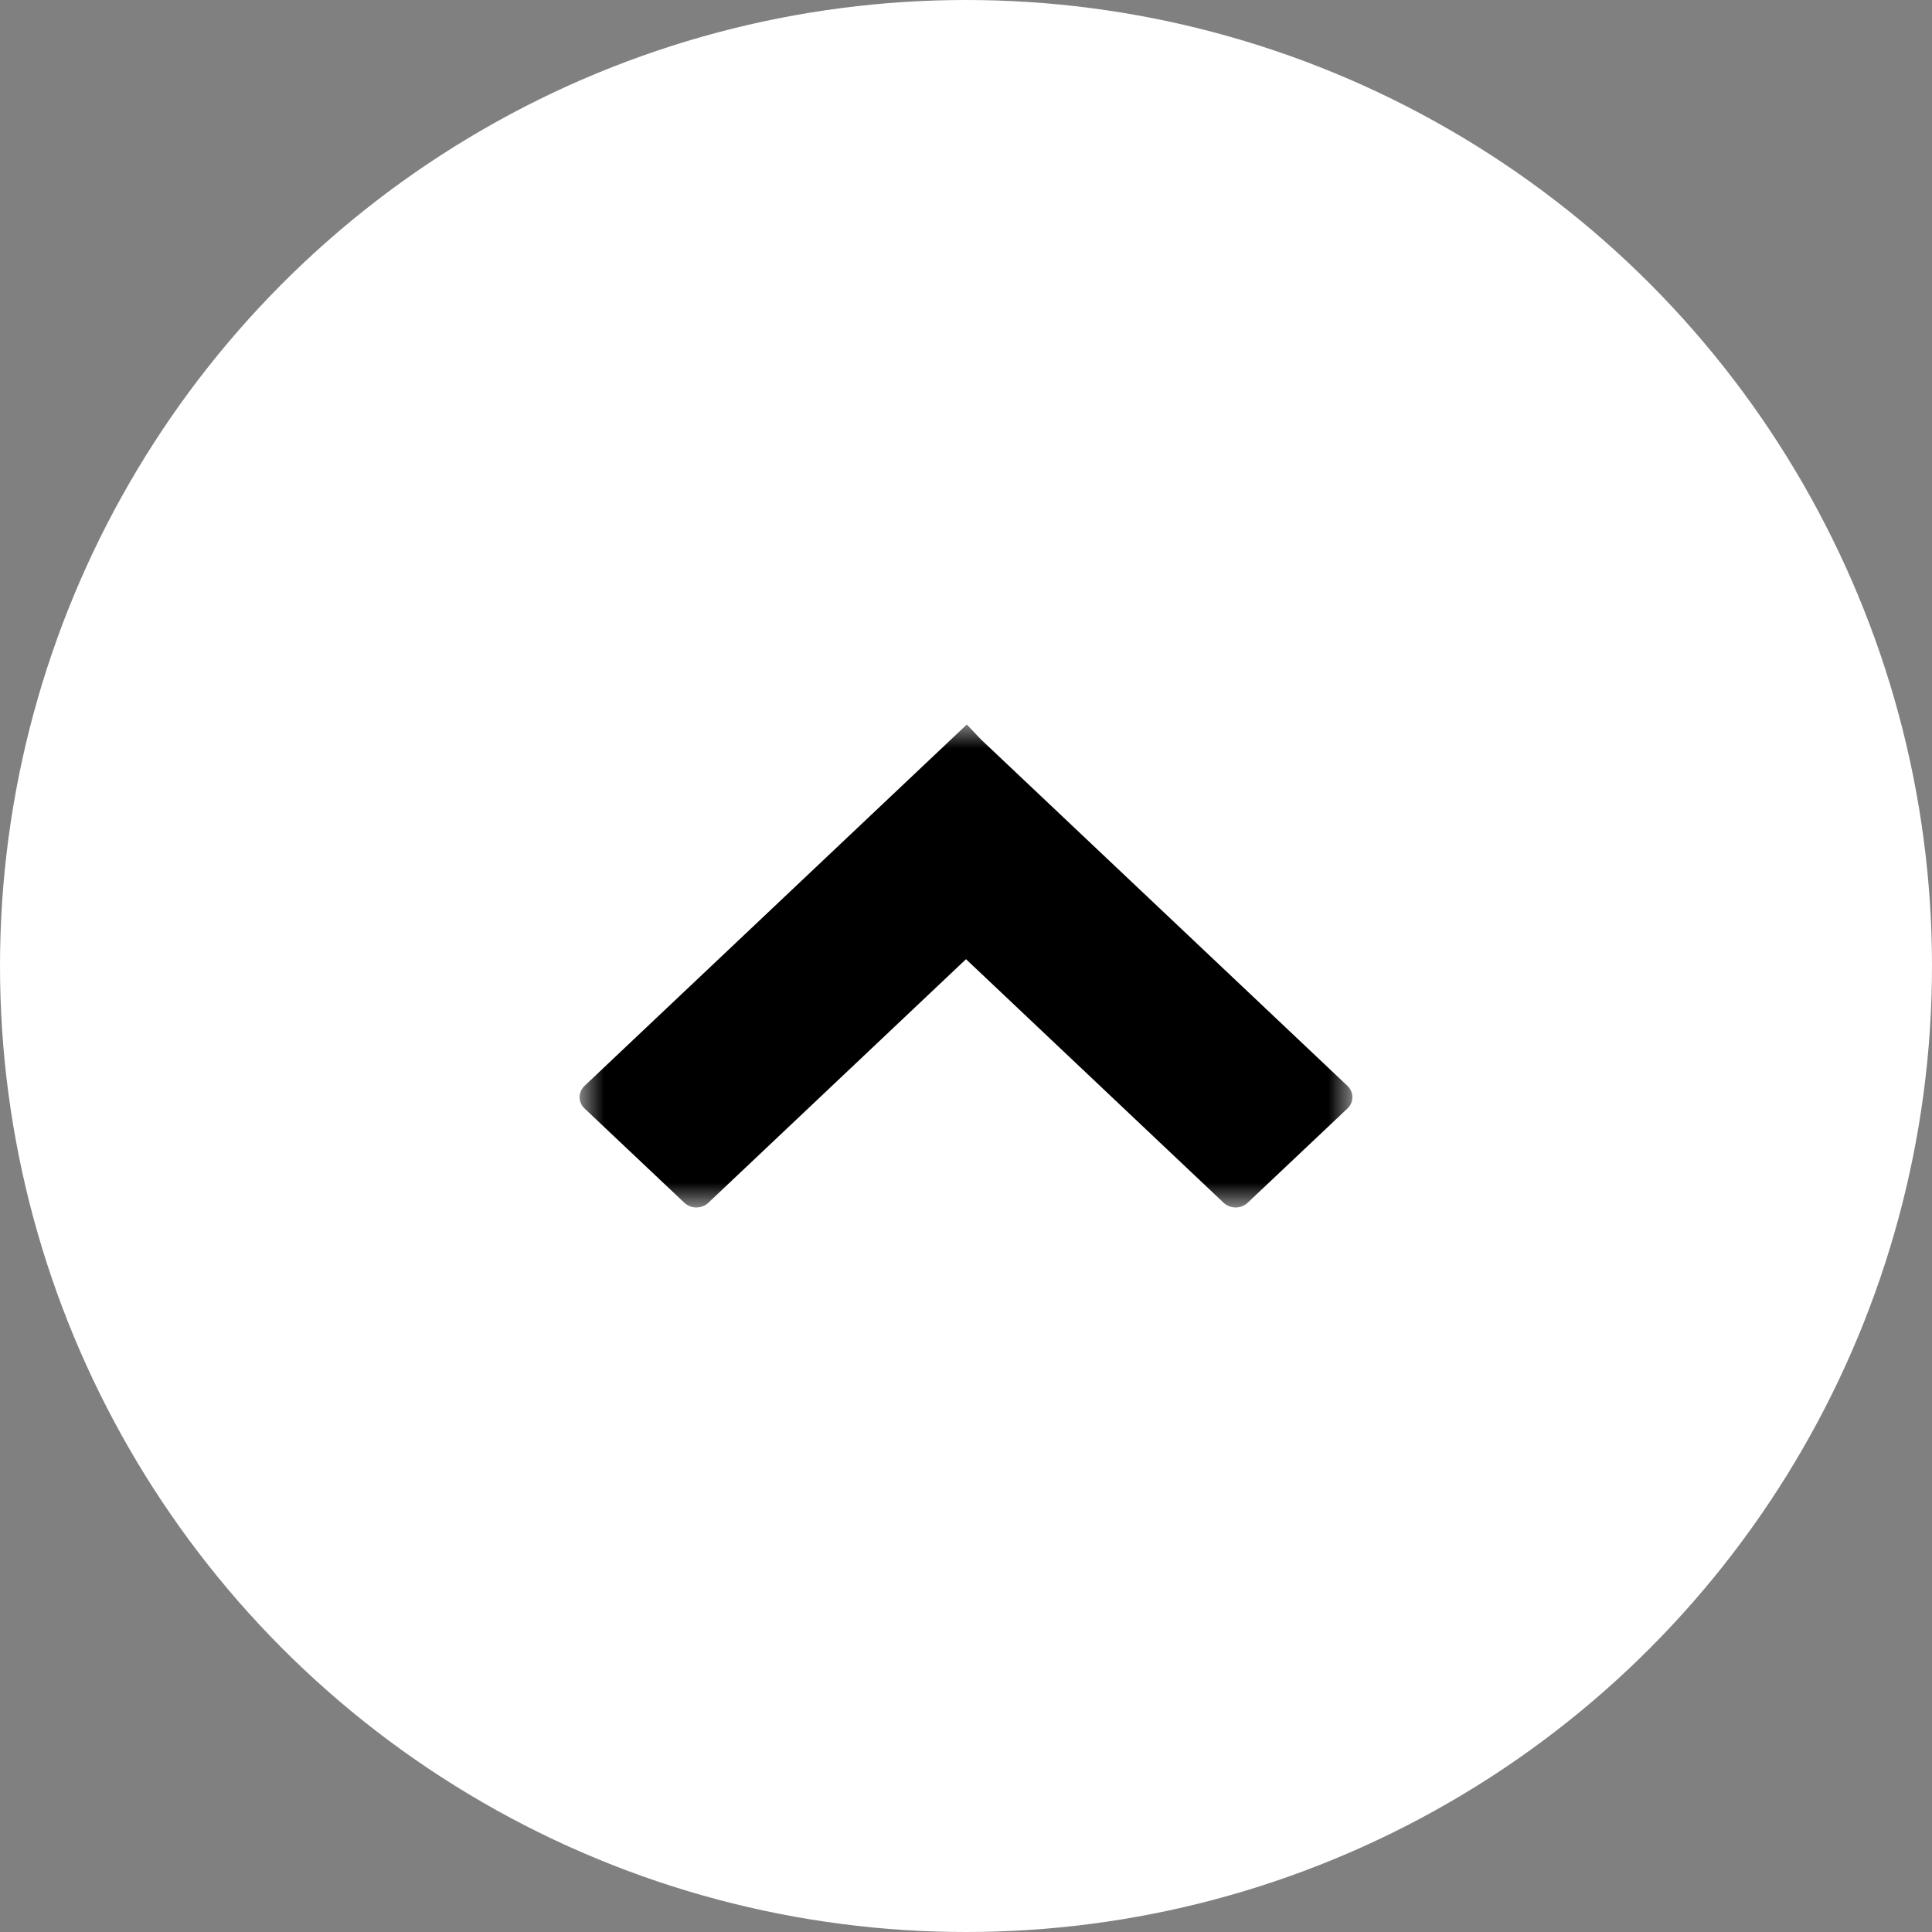 <?xml version="1.0" encoding="UTF-8"?>
<svg width="40px" height="40px" viewBox="0 0 40 40" version="1.1" xmlns="http://www.w3.org/2000/svg" xmlns:xlink="http://www.w3.org/1999/xlink">
    <rect x="0" y="0" width="40" height="40" fill="#808080" stroke="none"/>
    <title>Group Copy</title>
    <defs>
        <polygon id="path-1" points="0 0 10 0 10 16 0 16"></polygon>
    </defs>
    <g id="design" stroke="none" stroke-width="1" fill="none" fill-rule="evenodd">
        <g id="design-mobile2-landingpage" transform="translate(-168, -1756)">
            <g id="Group-Copy" transform="translate(168, 1756)">
                <g id="Group-7" fill="#FFFFFF">
                    <circle id="Oval" cx="20" cy="20" r="20"></circle>
                </g>
                <g id="Group-3" transform="translate(20, 20) rotate(-90) translate(-20, -20) translate(15, 12)">
                    <mask id="mask-2" fill="white">
                        <use xlink:href="#path-1"></use>
                    </mask>
                    <g id="Clip-2"></g>
                    <path d="M0.097,13.335 L5.141,8 L0.097,2.665 C-0.032,2.528 -0.032,2.306 0.097,2.17 L2.05,0.103 C2.179,-0.034 2.389,-0.034 2.518,0.102 L10,8.017 L9.681,8.319 L9.653,8.35 L2.518,15.898 C2.389,16.034 2.179,16.034 2.05,15.898 L0.097,13.83 C-0.032,13.694 -0.032,13.472 0.097,13.335" id="Fill-1" fill="#000000" mask="url(#mask-2)"></path>
                </g>
            </g>
        </g>
    </g>
</svg>